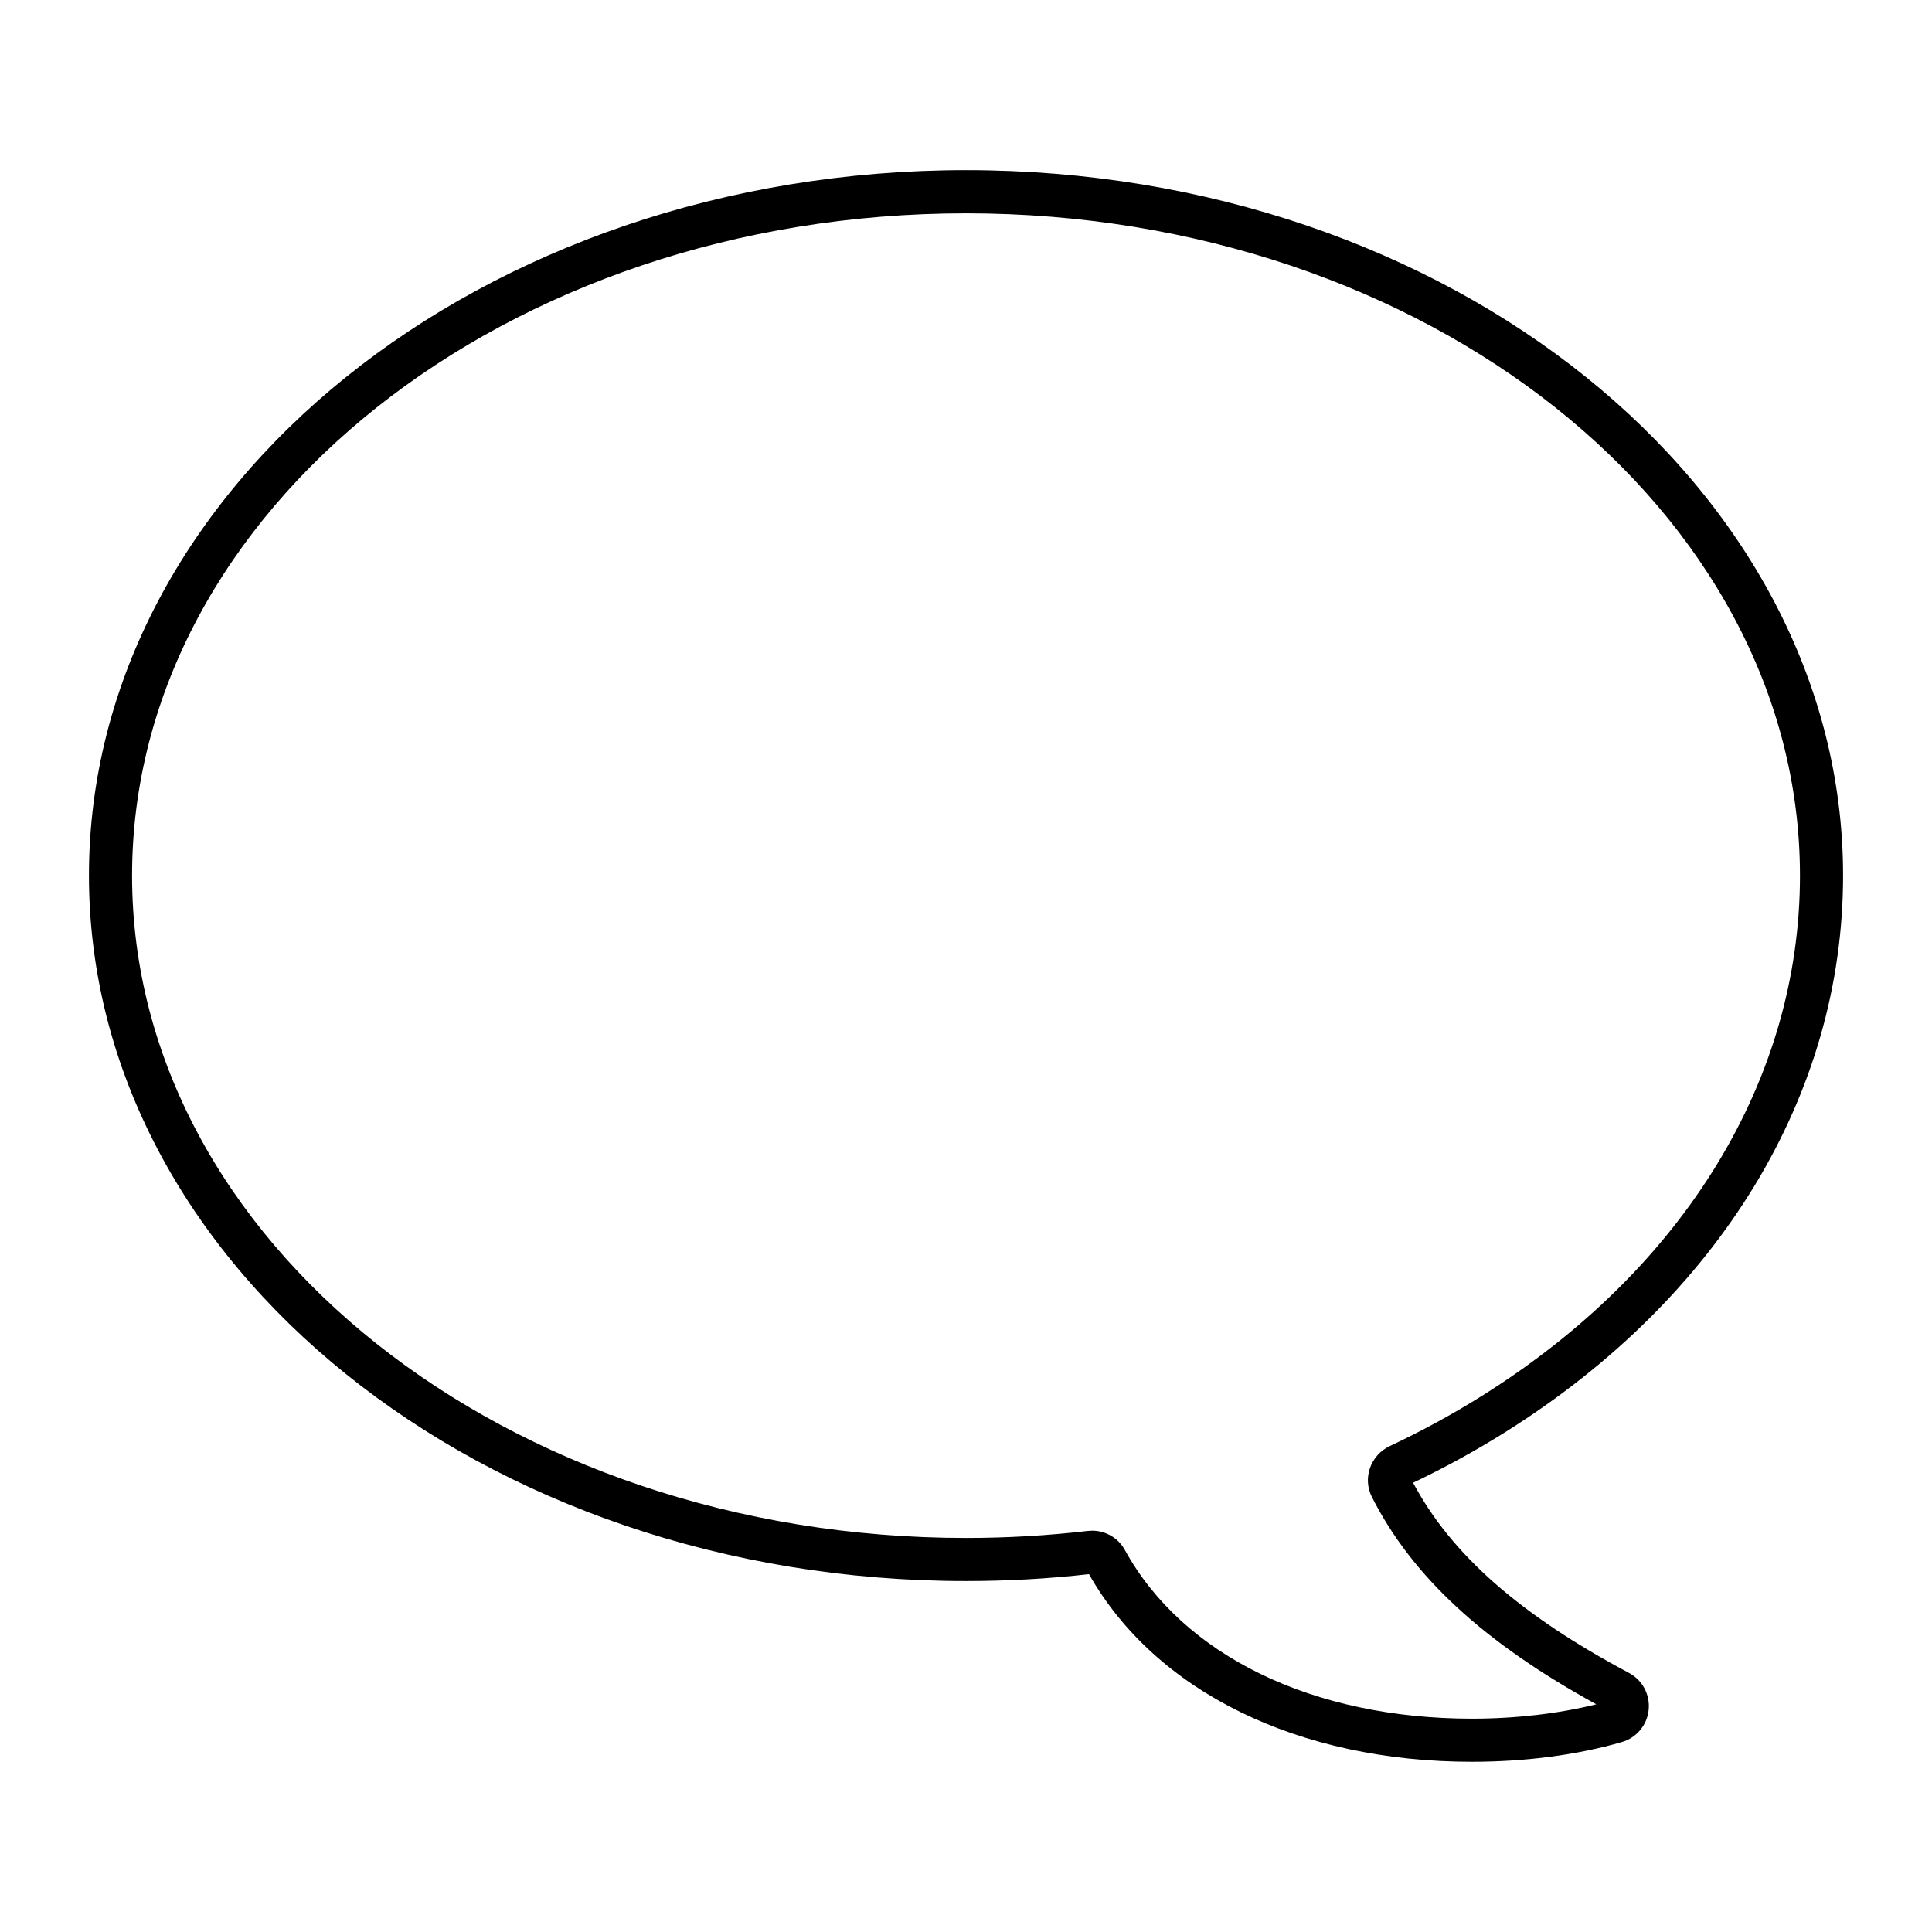 <?xml version="1.0" encoding="UTF-8"?>
<!-- Uploaded to: ICON Repo, www.svgrepo.com, Generator: ICON Repo Mixer Tools -->
<svg fill="#000000" width="800px" height="800px" version="1.1" viewBox="144 144 512 512" xmlns="http://www.w3.org/2000/svg">
 <path d="m534.13 610.89c-46.031 0-83.891-18.57-101.54-49.727-10.621 1.215-21.633 1.828-32.586 1.828-128.16 0-232.43-83.863-232.43-186.95-0.004-103.08 104.27-186.95 232.43-186.95s232.43 83.863 232.43 186.95c0 58.055-32.652 111.82-89.586 147.53-7.75 4.856-15.941 9.352-24.363 13.371 10.09 18.977 28.312 35.023 57.191 50.391 3.602 1.914 5.652 5.773 5.231 9.824-0.418 4.035-3.211 7.375-7.098 8.504-11.797 3.418-25.512 5.227-39.672 5.227zm-100.72-61.25c3.633 0 6.957 1.953 8.68 5.106 15.387 28 49.797 44.719 92.039 44.719h0.004c11.492 0 23.02-1.344 32.902-3.809-29.855-16.379-48.793-33.891-59.453-54.906-1.223-2.414-1.41-5.144-0.527-7.699 0.875-2.539 2.777-4.66 5.215-5.805 8.488-3.988 16.727-8.48 24.5-13.352 53.535-33.562 84.238-83.809 84.238-137.84 0-96.781-99.145-175.52-221-175.52-121.86 0.004-221.01 78.738-221.01 175.52 0 96.785 99.145 175.52 221 175.52 10.797 0 21.648-0.625 32.25-1.859 0.215-0.027 0.934-0.066 1.156-0.066z"/>
</svg>